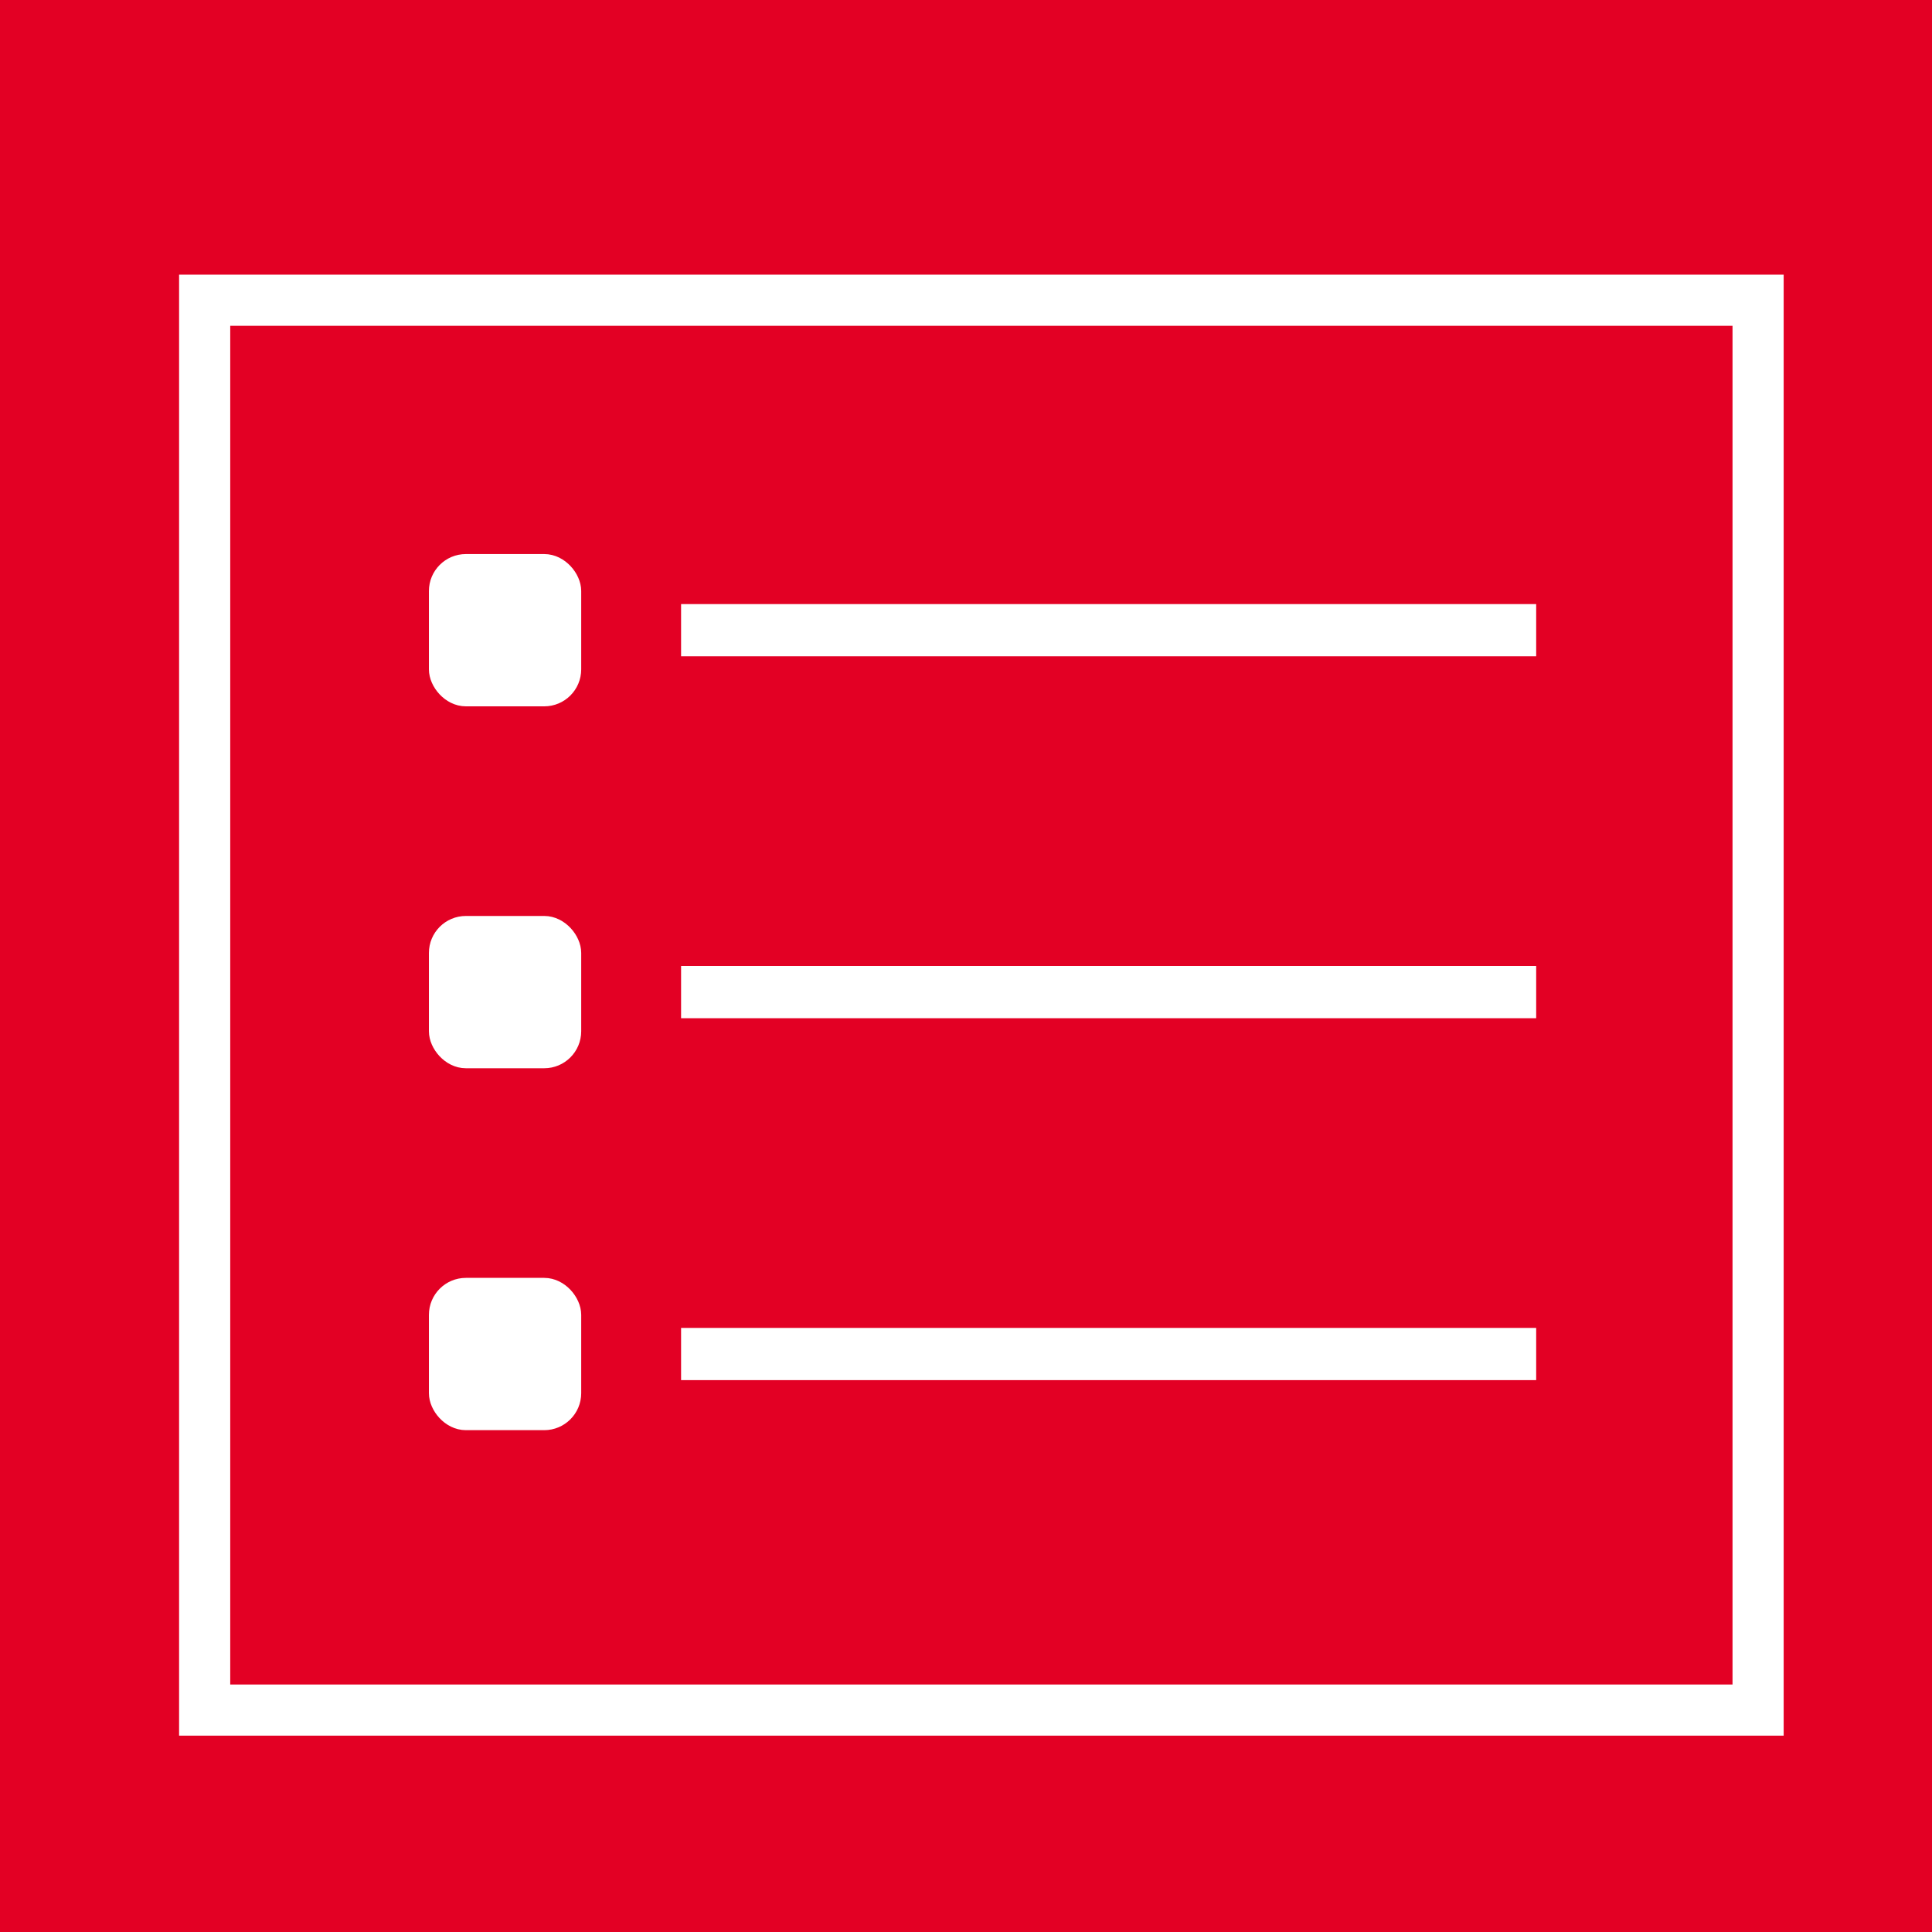 <svg xmlns="http://www.w3.org/2000/svg" width="74" height="74" viewBox="0 0 74 74"><g transform="translate(-612 -2331)"><rect width="74" height="74" transform="translate(612 2331)" fill="#e30024"/><rect width="32.752" height="2" transform="translate(638.087 2354.138)" fill="#fff"/><path d="M20.845,26.638h-3a1,1,0,0,1-1-1v-3a1,1,0,0,1,1-1h3a1,1,0,0,1,1,1v3a1,1,0,0,1-1,1" transform="translate(612 2331)" fill="#e30024"/><rect width="5" height="5" rx="1" transform="translate(628.845 2352.638)" fill="#fff" stroke="#fff" stroke-miterlimit="10" stroke-width="0.833"/><rect width="32.752" height="2" transform="translate(638.087 2368)" fill="#fff"/><path d="M20.845,40.5h-3a1,1,0,0,1-1-1v-3a1,1,0,0,1,1-1h3a1,1,0,0,1,1,1v3a1,1,0,0,1-1,1" transform="translate(612 2331)" fill="#e30024"/><rect width="5" height="5" rx="1" transform="translate(628.845 2366.5)" fill="#fff" stroke="#fff" stroke-miterlimit="10" stroke-width="0.833"/><rect width="32.752" height="2" transform="translate(638.087 2381.862)" fill="#fff"/><path d="M20.845,54.362h-3a1,1,0,0,1-1-1v-3a1,1,0,0,1,1-1h3a1,1,0,0,1,1,1v3a1,1,0,0,1-1,1" transform="translate(612 2331)" fill="#e30024"/><rect width="5" height="5" rx="1" transform="translate(628.845 2380.362)" fill="#fff" stroke="#fff" stroke-miterlimit="10" stroke-width="0.833"/><rect width="59.5" height="54" transform="translate(619.839 2342.5)" fill="none" stroke="#fff" stroke-miterlimit="10" stroke-width="1.959"/></g></svg>